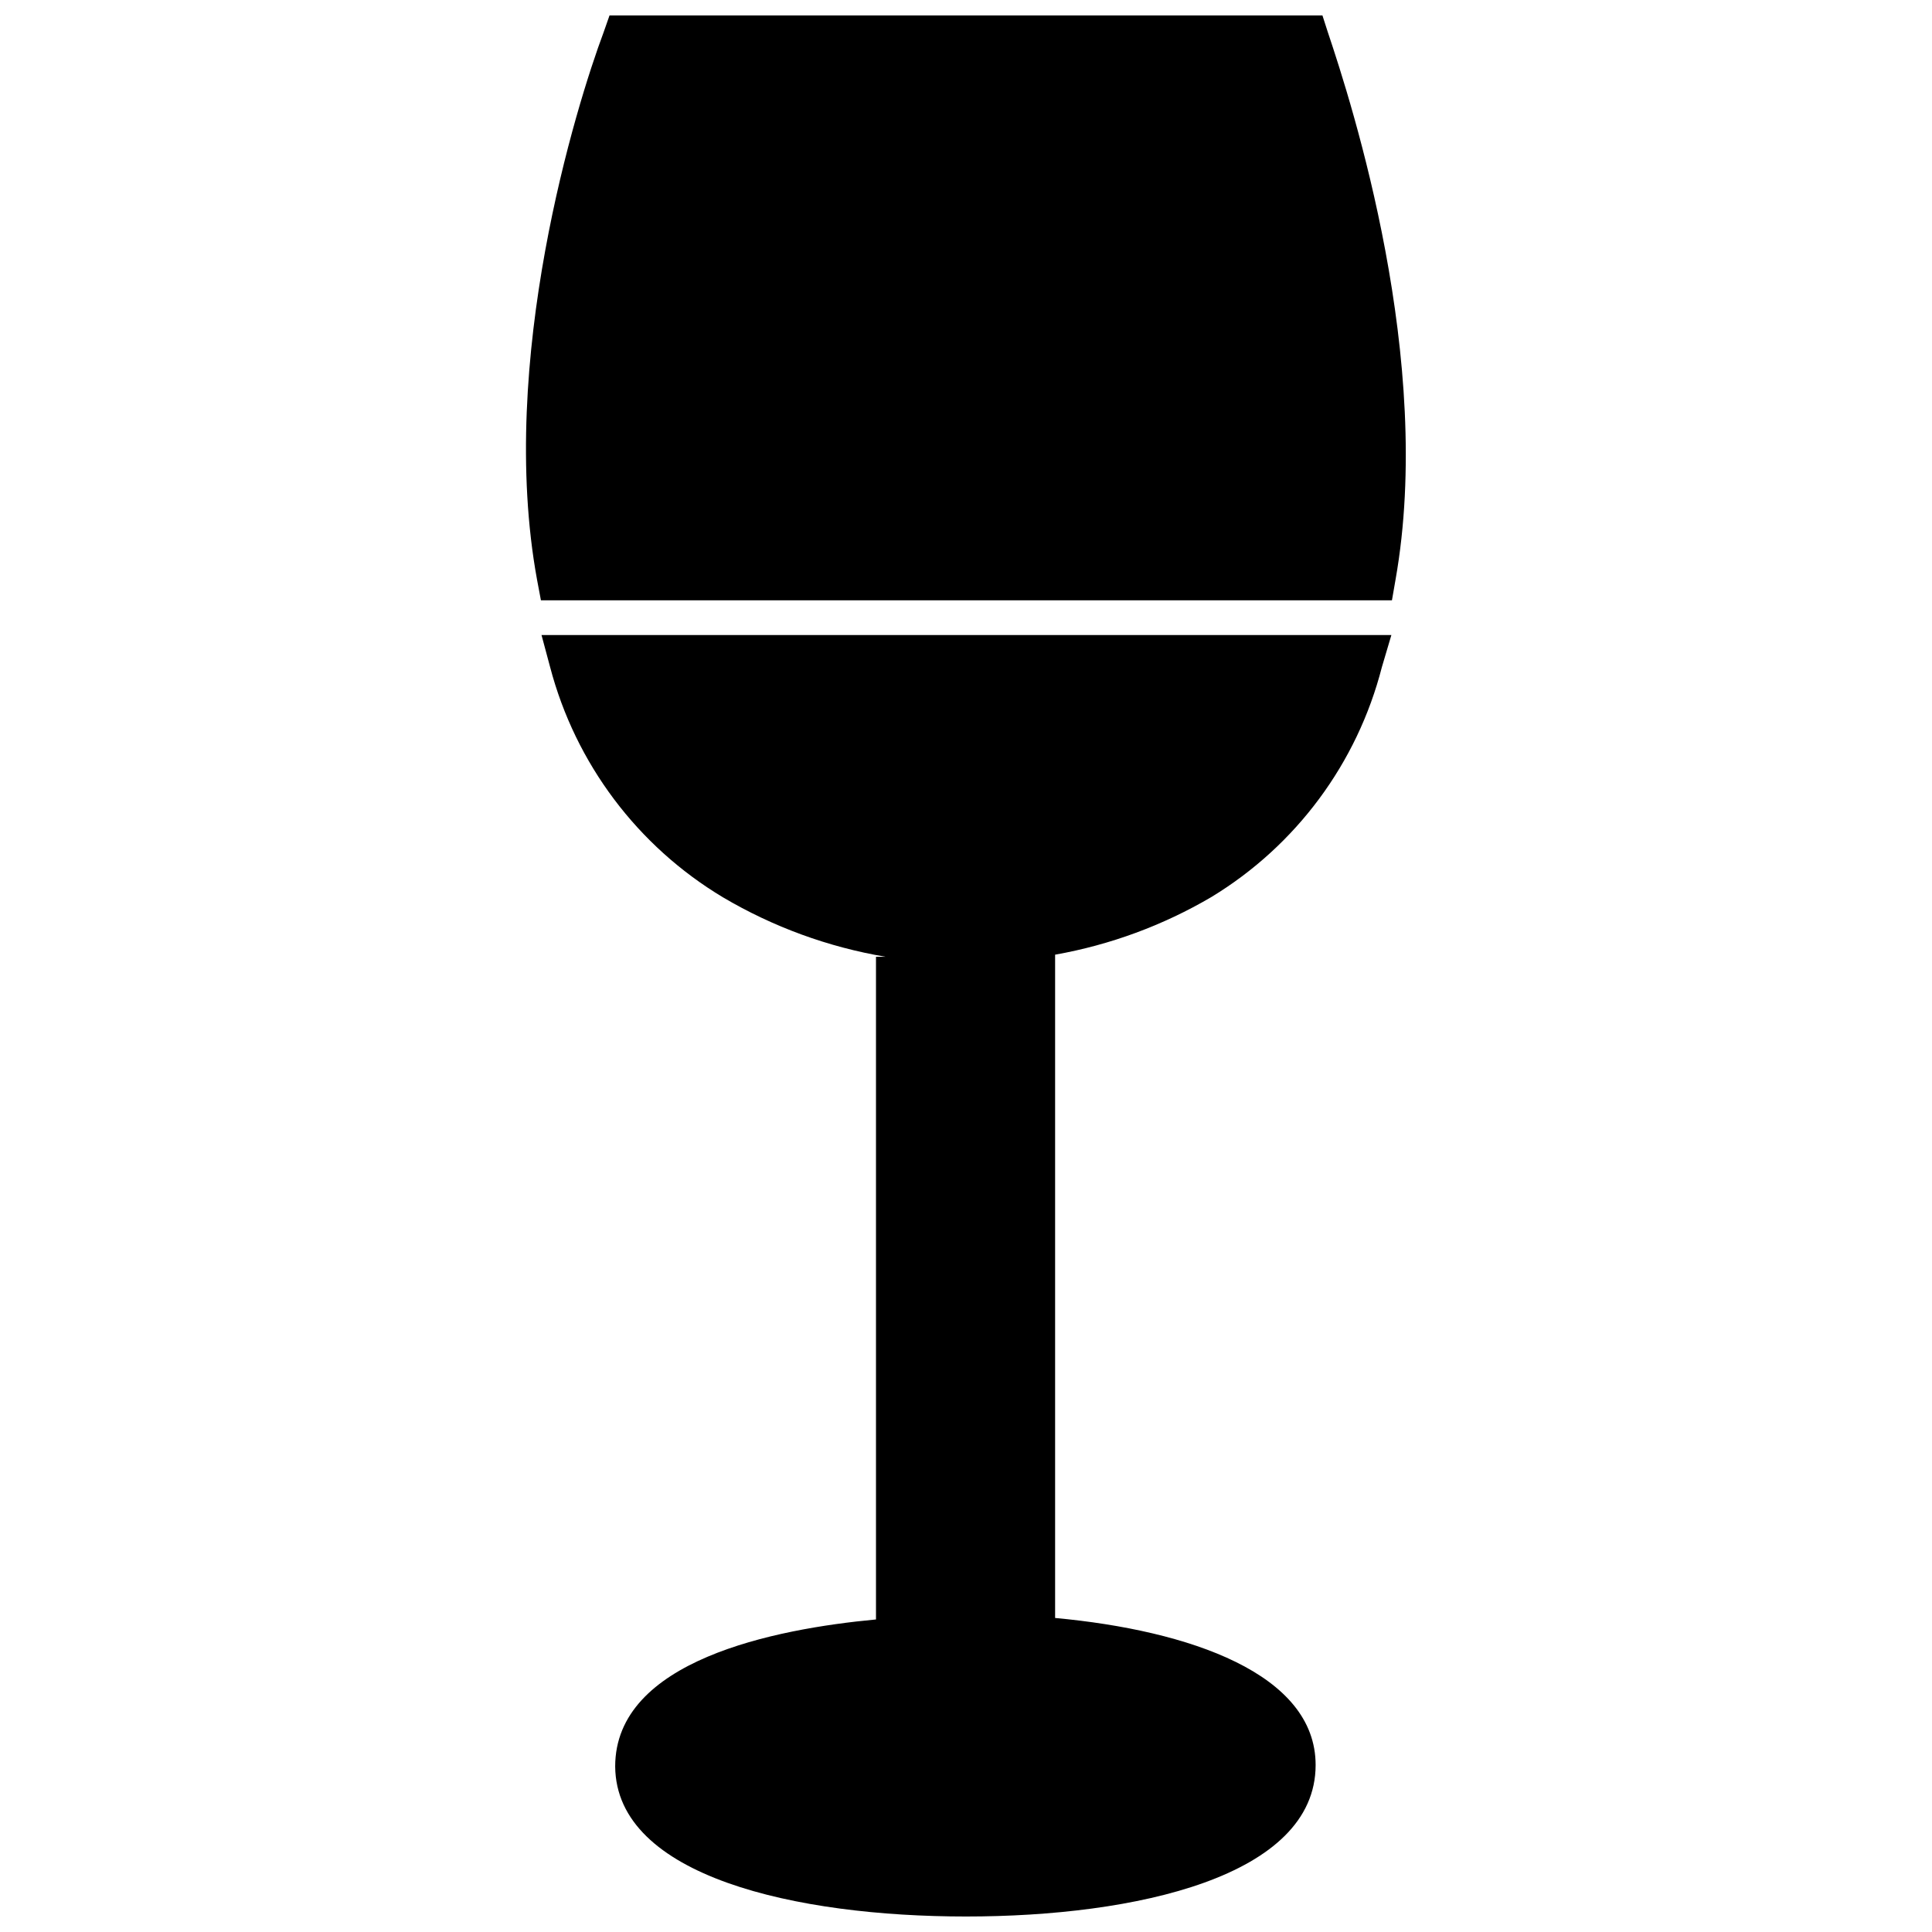 <?xml version="1.0" encoding="UTF-8"?>
<!-- The Best Svg Icon site in the world: iconSvg.co, Visit us! https://iconsvg.co -->
<svg width="800px" height="800px" version="1.1" viewBox="144 144 512 512" xmlns="http://www.w3.org/2000/svg">
 <defs>
  <clipPath id="b">
   <path d="m287 312h226v339.9h-226z"/>
  </clipPath>
  <clipPath id="a">
   <path d="m283 148.09h234v155.91h-234z"/>
  </clipPath>
 </defs>
 <g>
  <g clip-path="url(#b)">
   <path d="m289.79 320.8c6.715 25.543 23.16 47.438 45.816 61.008 13.27 7.84 27.863 13.176 43.059 15.746h-2.519v175.62c-26.922 2.519-69.117 10.863-69.117 38.965 0.238 29.207 48.102 39.754 92.973 39.754s92.652-10.547 92.652-40.148c0-24.168-33.379-35.66-69.039-38.965v-175.78c14.602-2.594 28.621-7.762 41.406-15.273 22.449-13.621 38.668-35.492 45.188-60.93l2.519-8.5h-225.22z"/>
  </g>
  <g clip-path="url(#a)">
   <path d="m494.46 148.09h-188.93l-1.574 4.488c-7.16 19.129-28.258 86.984-17.629 145.08l1.023 5.434 225.53-0.004 0.945-5.434c10.312-58.094-11.492-125.95-17.949-145.16z"/>
  </g>
 </g>
</svg>